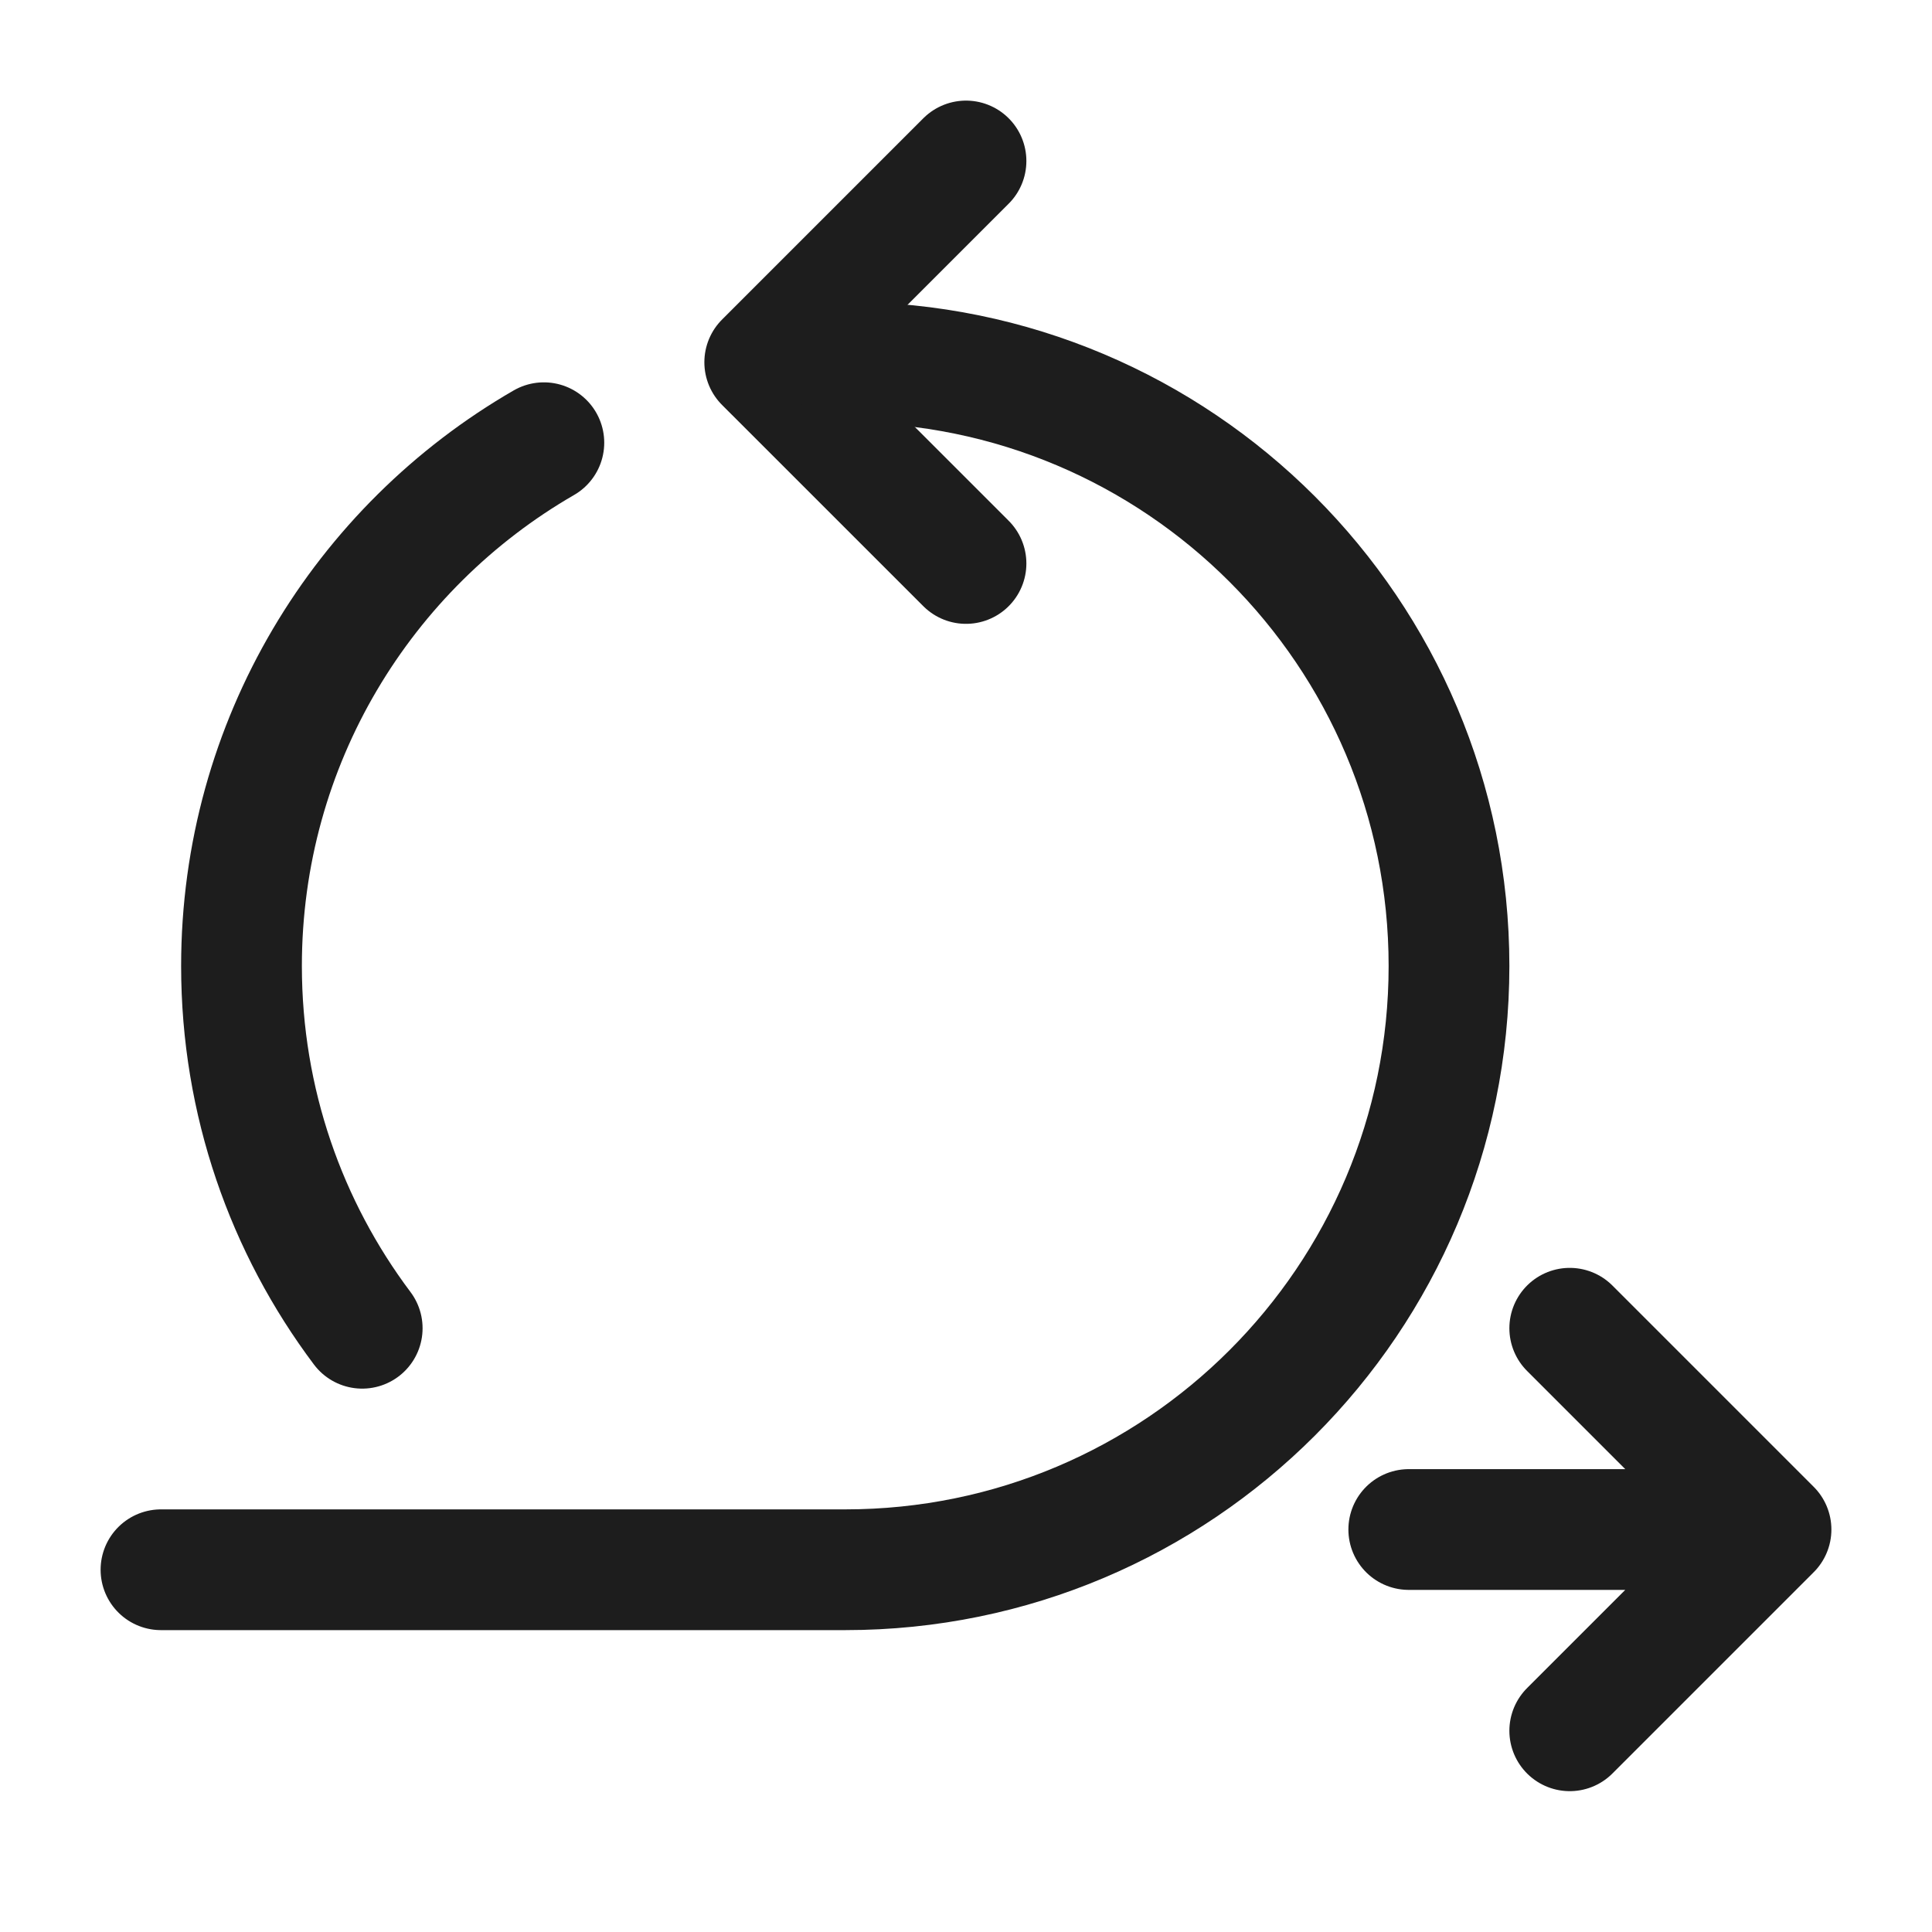 <svg width="40" height="40" viewBox="0 0 40 40" fill="none" xmlns="http://www.w3.org/2000/svg">
<path d="M29.167 31.667H36.667M36.667 31.667L32.5 27.5M36.667 31.667L32.5 35.834" stroke="#1D1D1D" stroke-width="2.5" stroke-linecap="round" stroke-linejoin="round"/>
<path d="M20 3.333L15.833 7.5L20 11.666" stroke="#1D1D1D" stroke-width="2.5" stroke-linecap="round" stroke-linejoin="round"/>
<path d="M17.5 7.5C24.404 7.5 30 13.096 30 20C30 26.904 24.404 32.5 17.5 32.5H3.333" stroke="#1D1D1D" stroke-width="2.5" stroke-linecap="round" stroke-linejoin="round"/>
<path d="M11.26 9.166C7.518 11.326 5 15.369 5 20C5 22.814 5.93 25.411 7.499 27.5" stroke="#1D1D1D" stroke-width="2.5" stroke-linecap="round" stroke-linejoin="round"/>
</svg>
